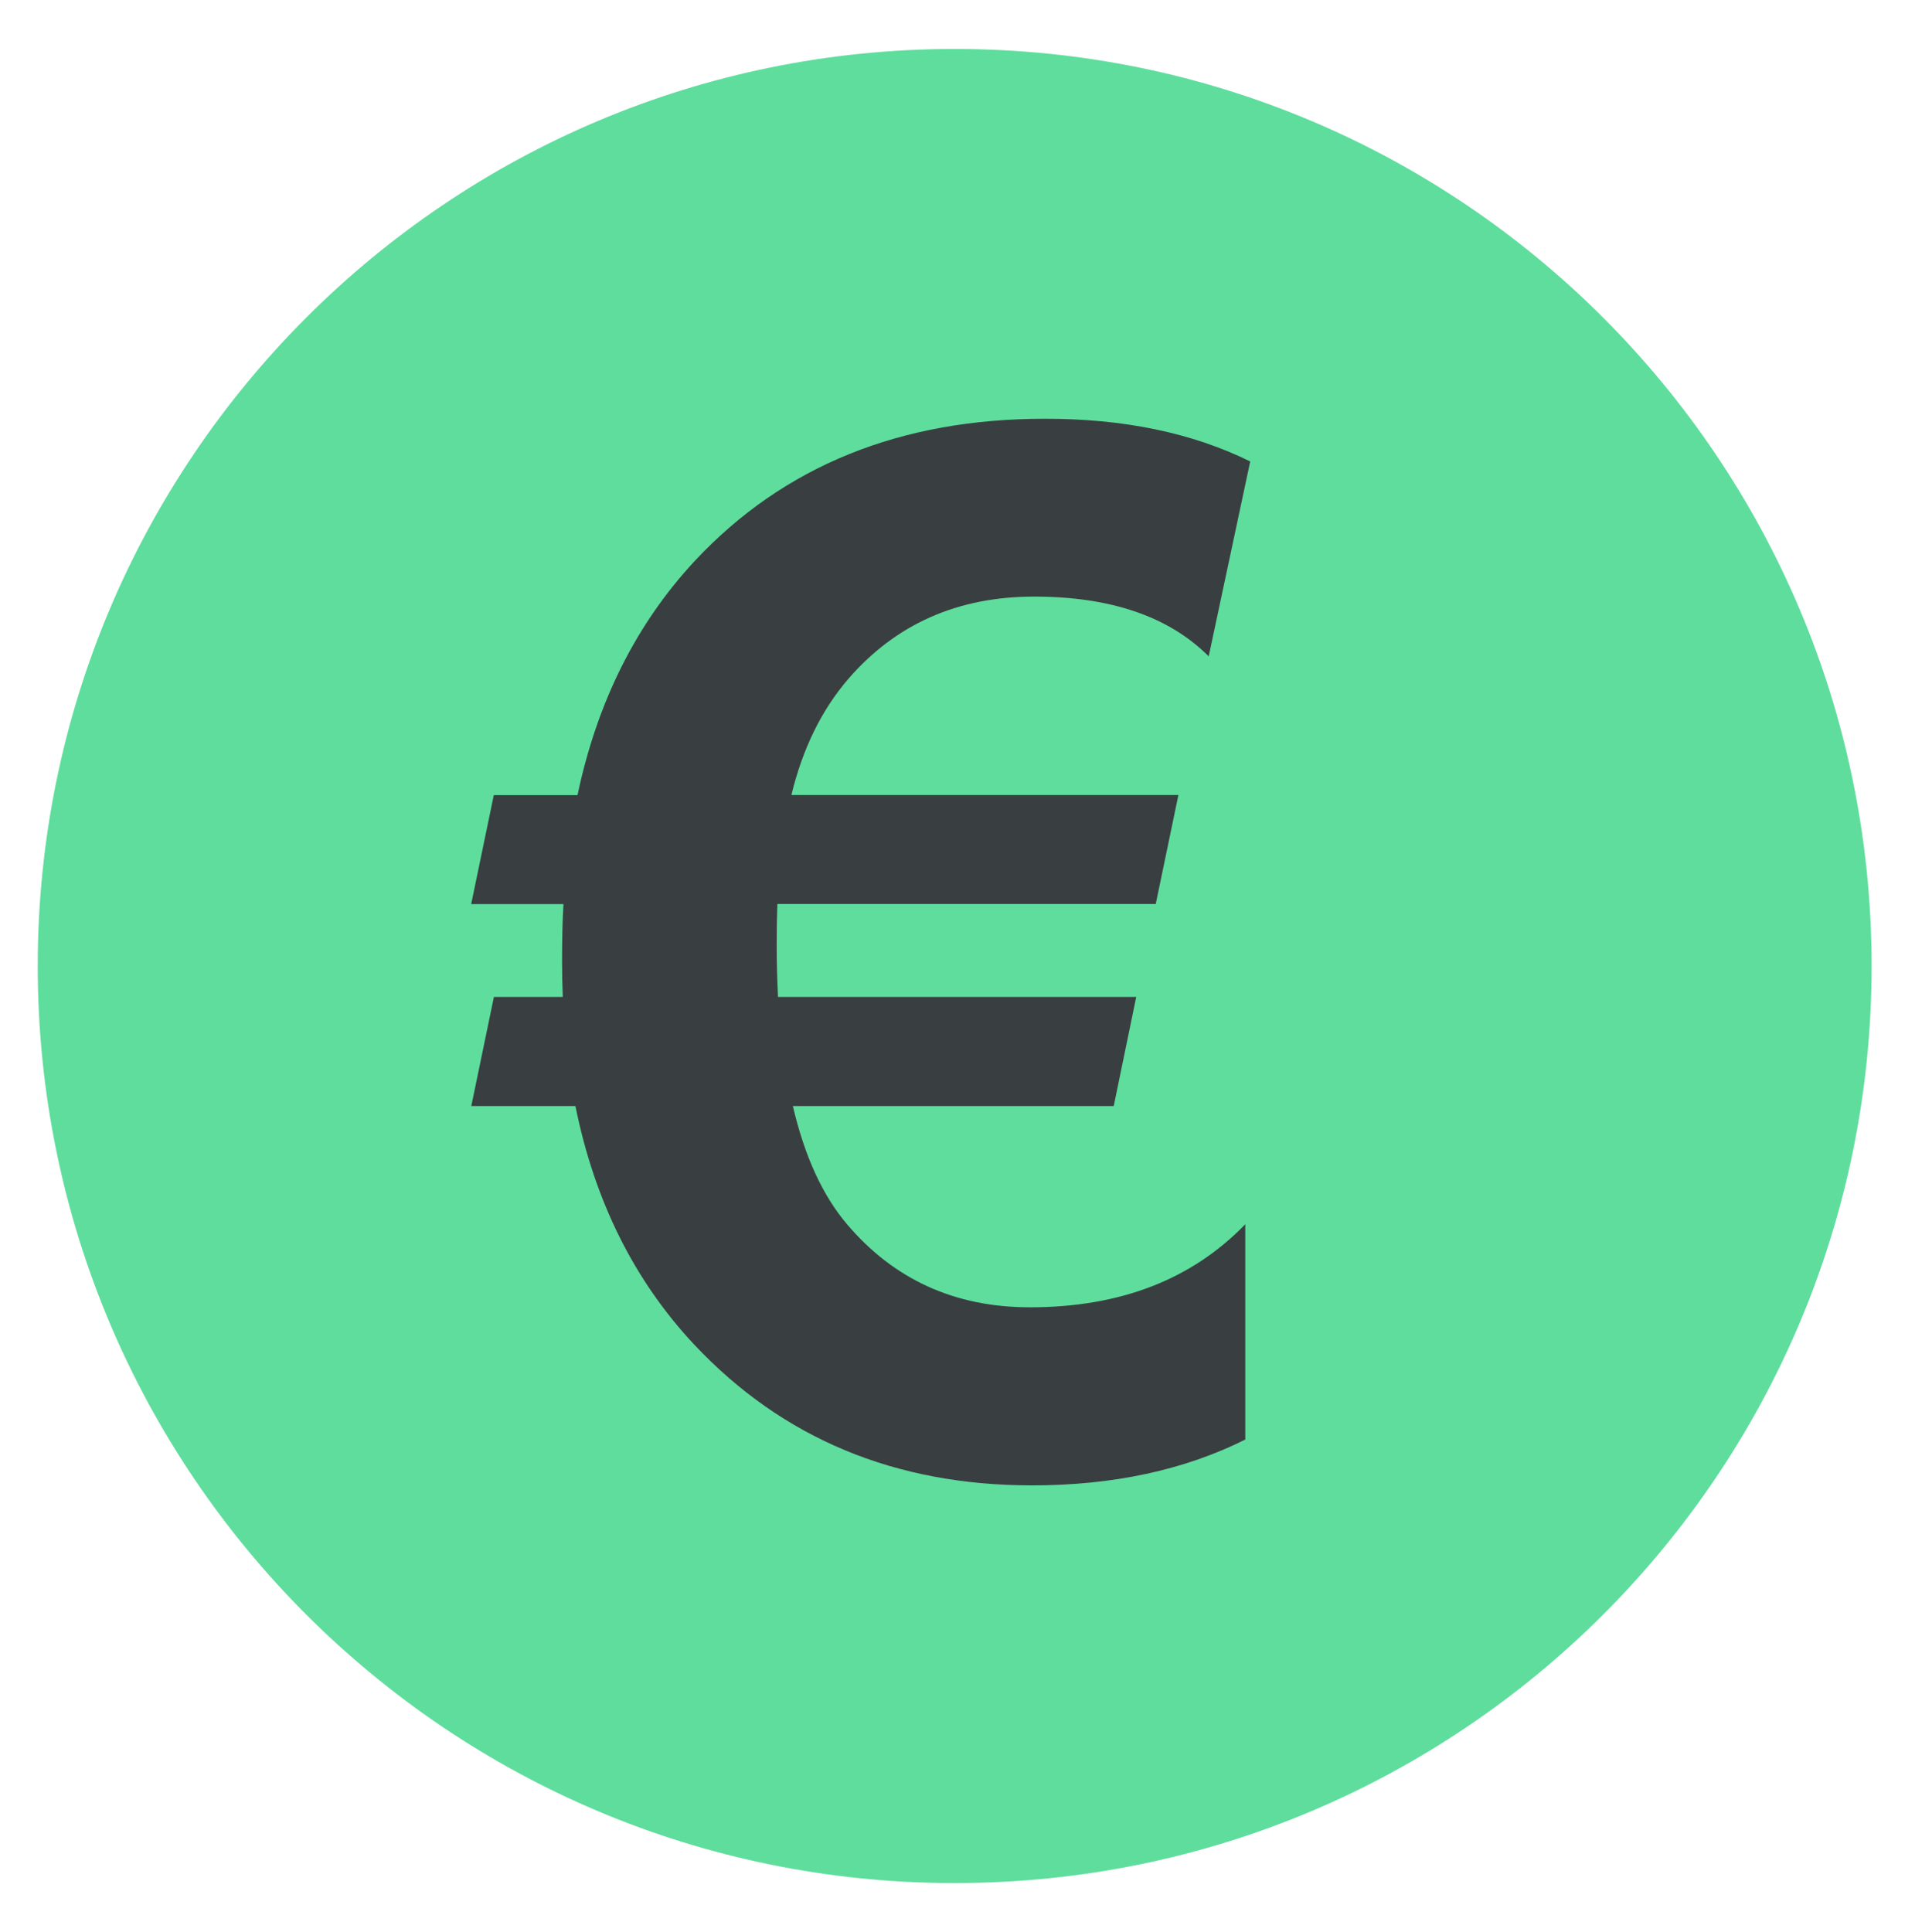 <svg version="1.0" preserveAspectRatio="xMidYMid meet" viewBox="60.75 59.25 254.25 256.5" zoomAndPan="magnify" xmlns:xlink="http://www.w3.org/1999/xlink" xmlns="http://www.w3.org/2000/svg" style="max-height: 500px" width="254.25" height="256.5"><defs><clipPath id="54021a220b"><path clip-rule="nonzero" d="M 65.758 65.41 L 309.508 65.41 L 309.508 309.91 L 65.758 309.91 Z M 65.758 65.41"/></clipPath></defs><g clip-path="url(#54021a220b)"><path fill-rule="nonzero" fill-opacity="1" d="M 309.238 187.5 C 309.238 254.789 254.758 309.242 187.496 309.242 C 120.262 309.242 65.758 254.789 65.758 187.5 C 65.758 120.258 120.262 65.75 187.496 65.75 C 254.758 65.75 309.238 120.258 309.238 187.5 Z M 309.238 187.5" fill="#5fdd9d"/></g><path fill-rule="nonzero" fill-opacity="1" d="M 226.738 120.512 L 221.227 146.383 C 215.934 141.094 208.207 138.453 198.047 138.453 C 187.902 138.453 179.68 142.105 173.391 149.367 C 169.844 153.477 167.312 158.625 165.82 164.797 L 217.203 164.797 L 214.195 179.262 L 163.961 179.262 C 163.902 180.707 163.867 182.543 163.867 184.785 C 163.867 186.961 163.93 189.234 164.047 191.602 L 211.605 191.602 L 208.617 206.086 L 166.016 206.086 C 167.57 212.742 169.969 217.969 173.207 221.777 C 179.434 229.121 187.531 232.805 197.496 232.805 C 209.453 232.805 218.977 229.129 226.082 221.777 L 226.082 250.363 C 217.98 254.406 208.547 256.445 197.773 256.445 C 179.586 256.445 164.641 250.215 152.93 237.766 C 144.973 229.285 139.699 218.723 137.148 206.086 L 123.324 206.086 L 126.324 191.602 L 135.469 191.602 C 135.406 190.105 135.375 188.527 135.375 186.852 C 135.375 183.984 135.426 181.469 135.562 179.273 L 123.309 179.273 L 126.309 164.809 L 137.426 164.809 C 140.039 152.406 145.238 142.047 153.023 133.684 C 164.793 121.113 180.266 114.844 199.449 114.844 C 209.922 114.828 219.02 116.707 226.738 120.512 Z M 226.738 120.512" fill="#393e41"/></svg>